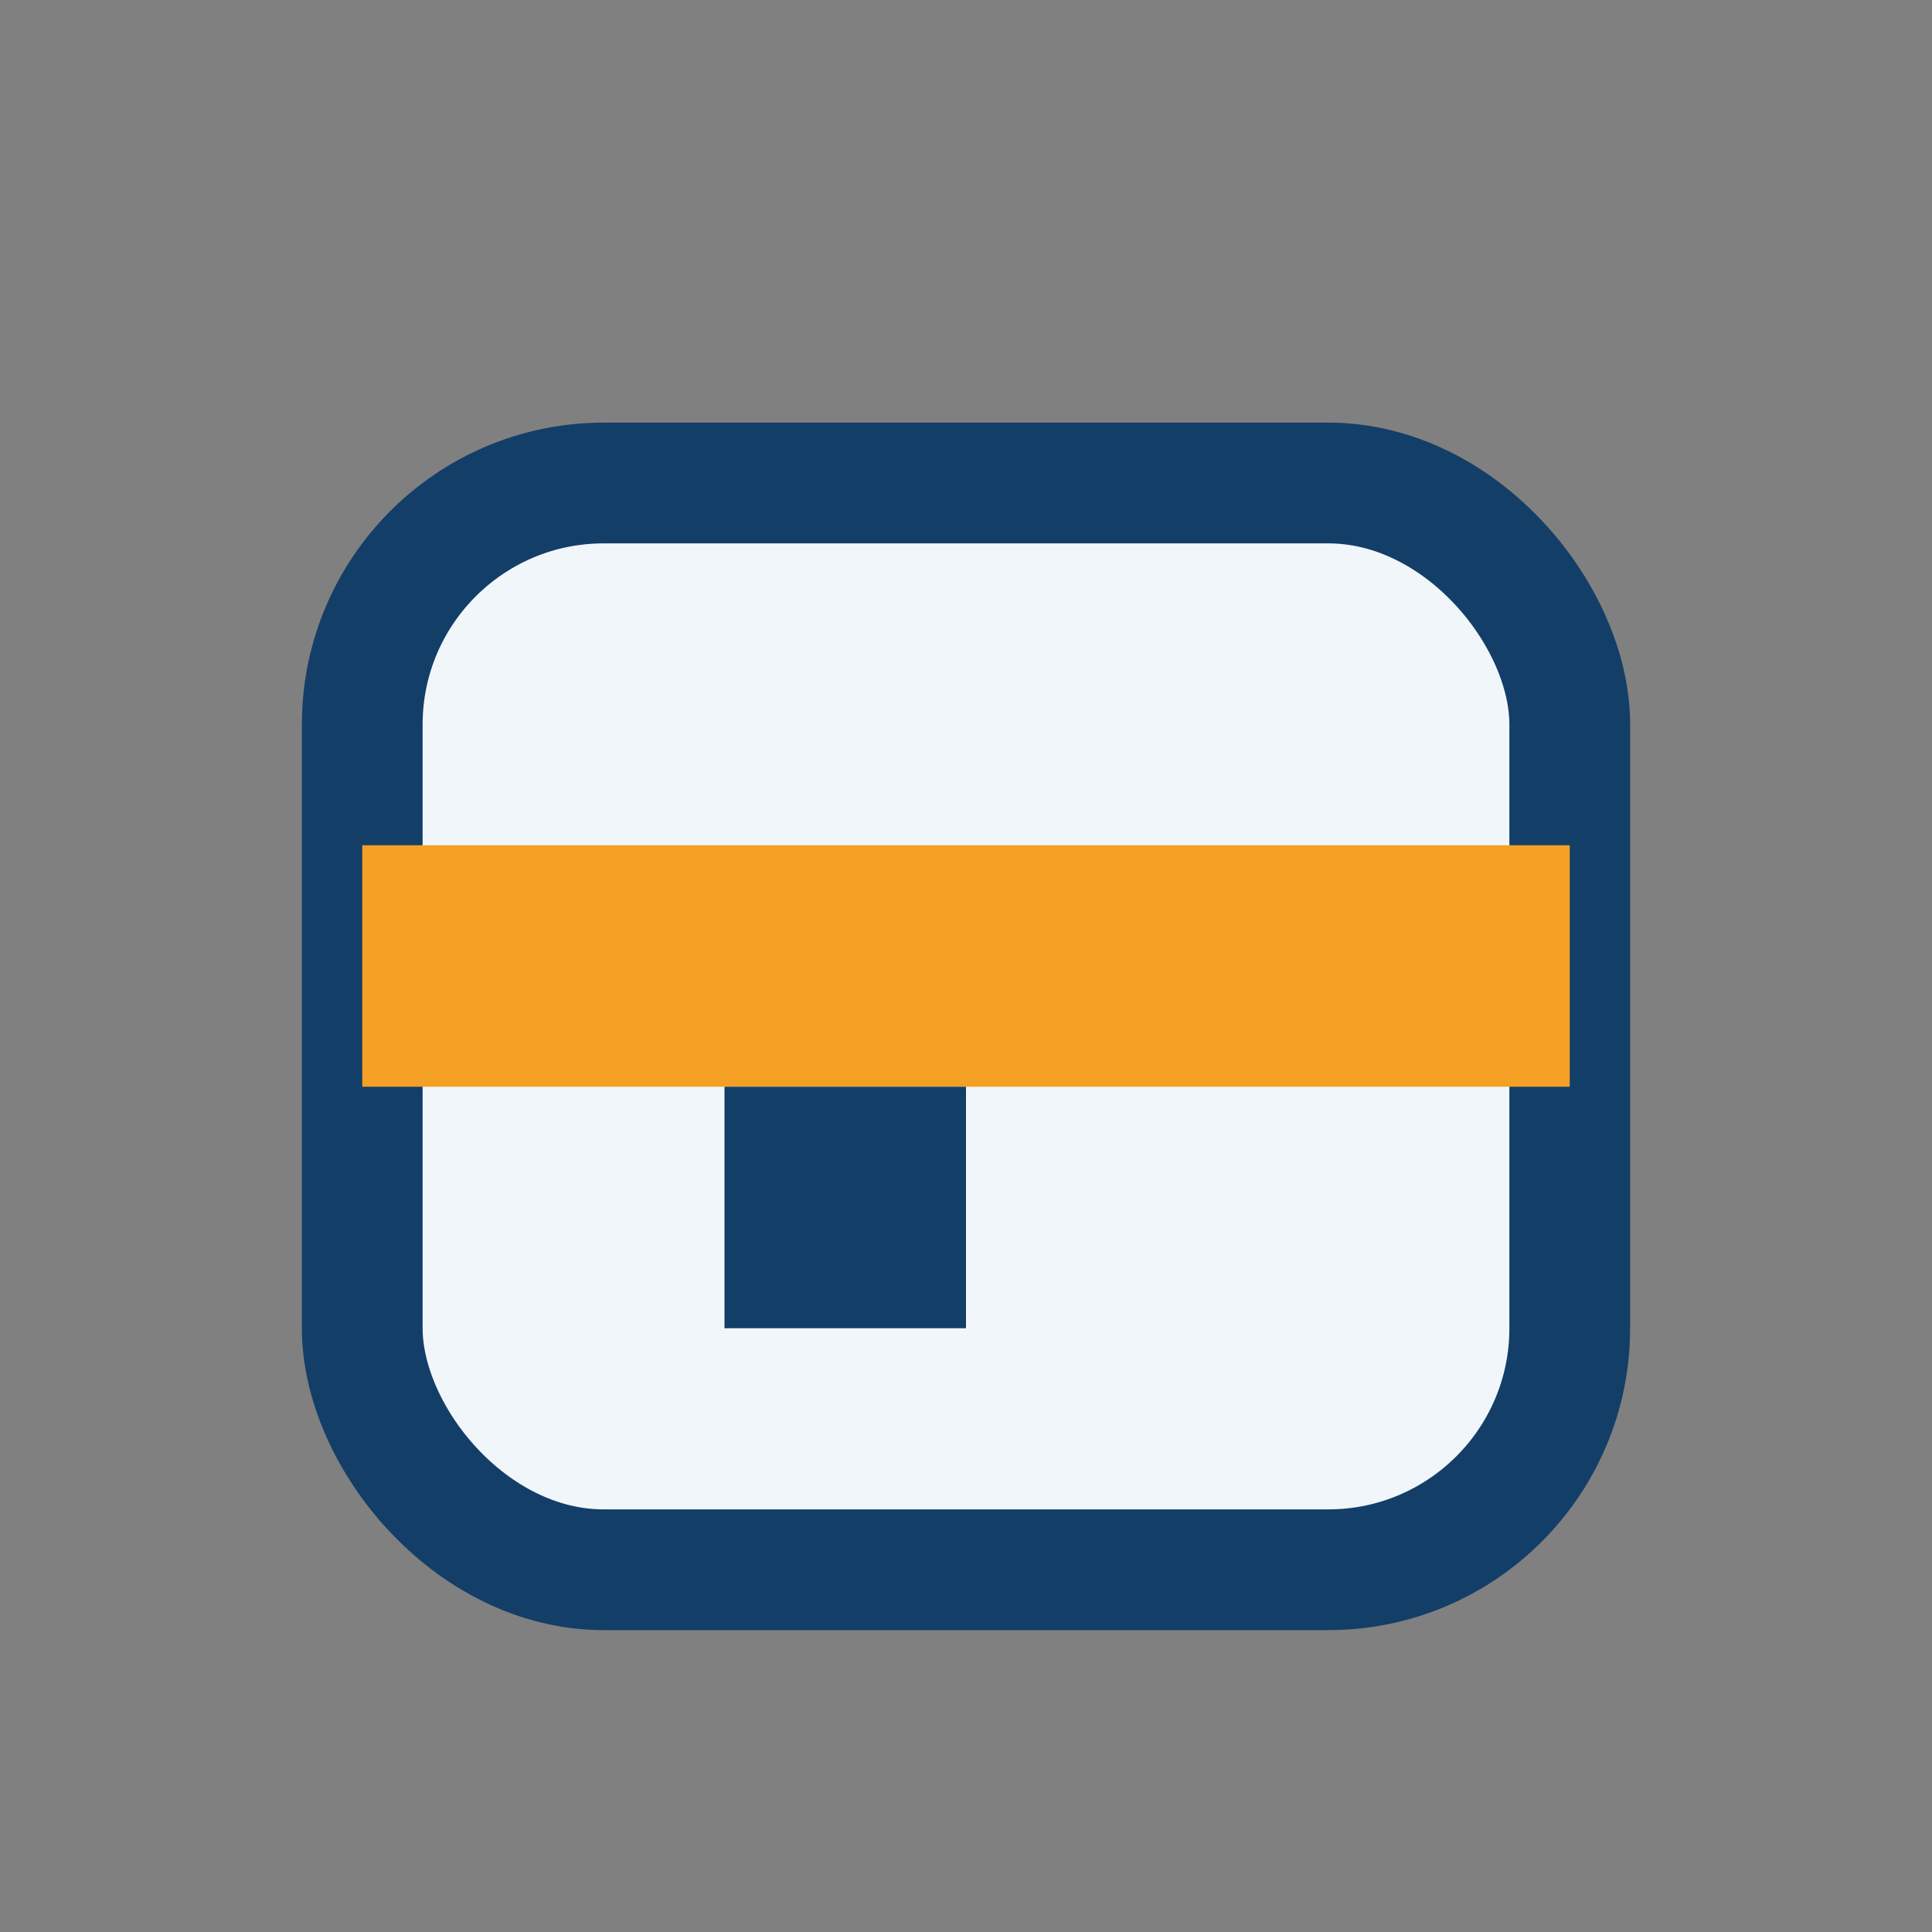 <?xml version="1.0" encoding="UTF-8"?>
<svg xmlns="http://www.w3.org/2000/svg" width="32" height="32" viewBox="0 0 32 32"><rect x="0" y="0" width="32" height="32" fill="#808080" stroke="none"/><rect x="6" y="8" width="20" height="18" rx="4" fill="#F1F6FA" stroke="#133E68" stroke-width="2"/><rect x="6" y="14" width="20" height="4" fill="#F4A025"/><rect x="12" y="18" width="4" height="4" fill="#133E68"/></svg>